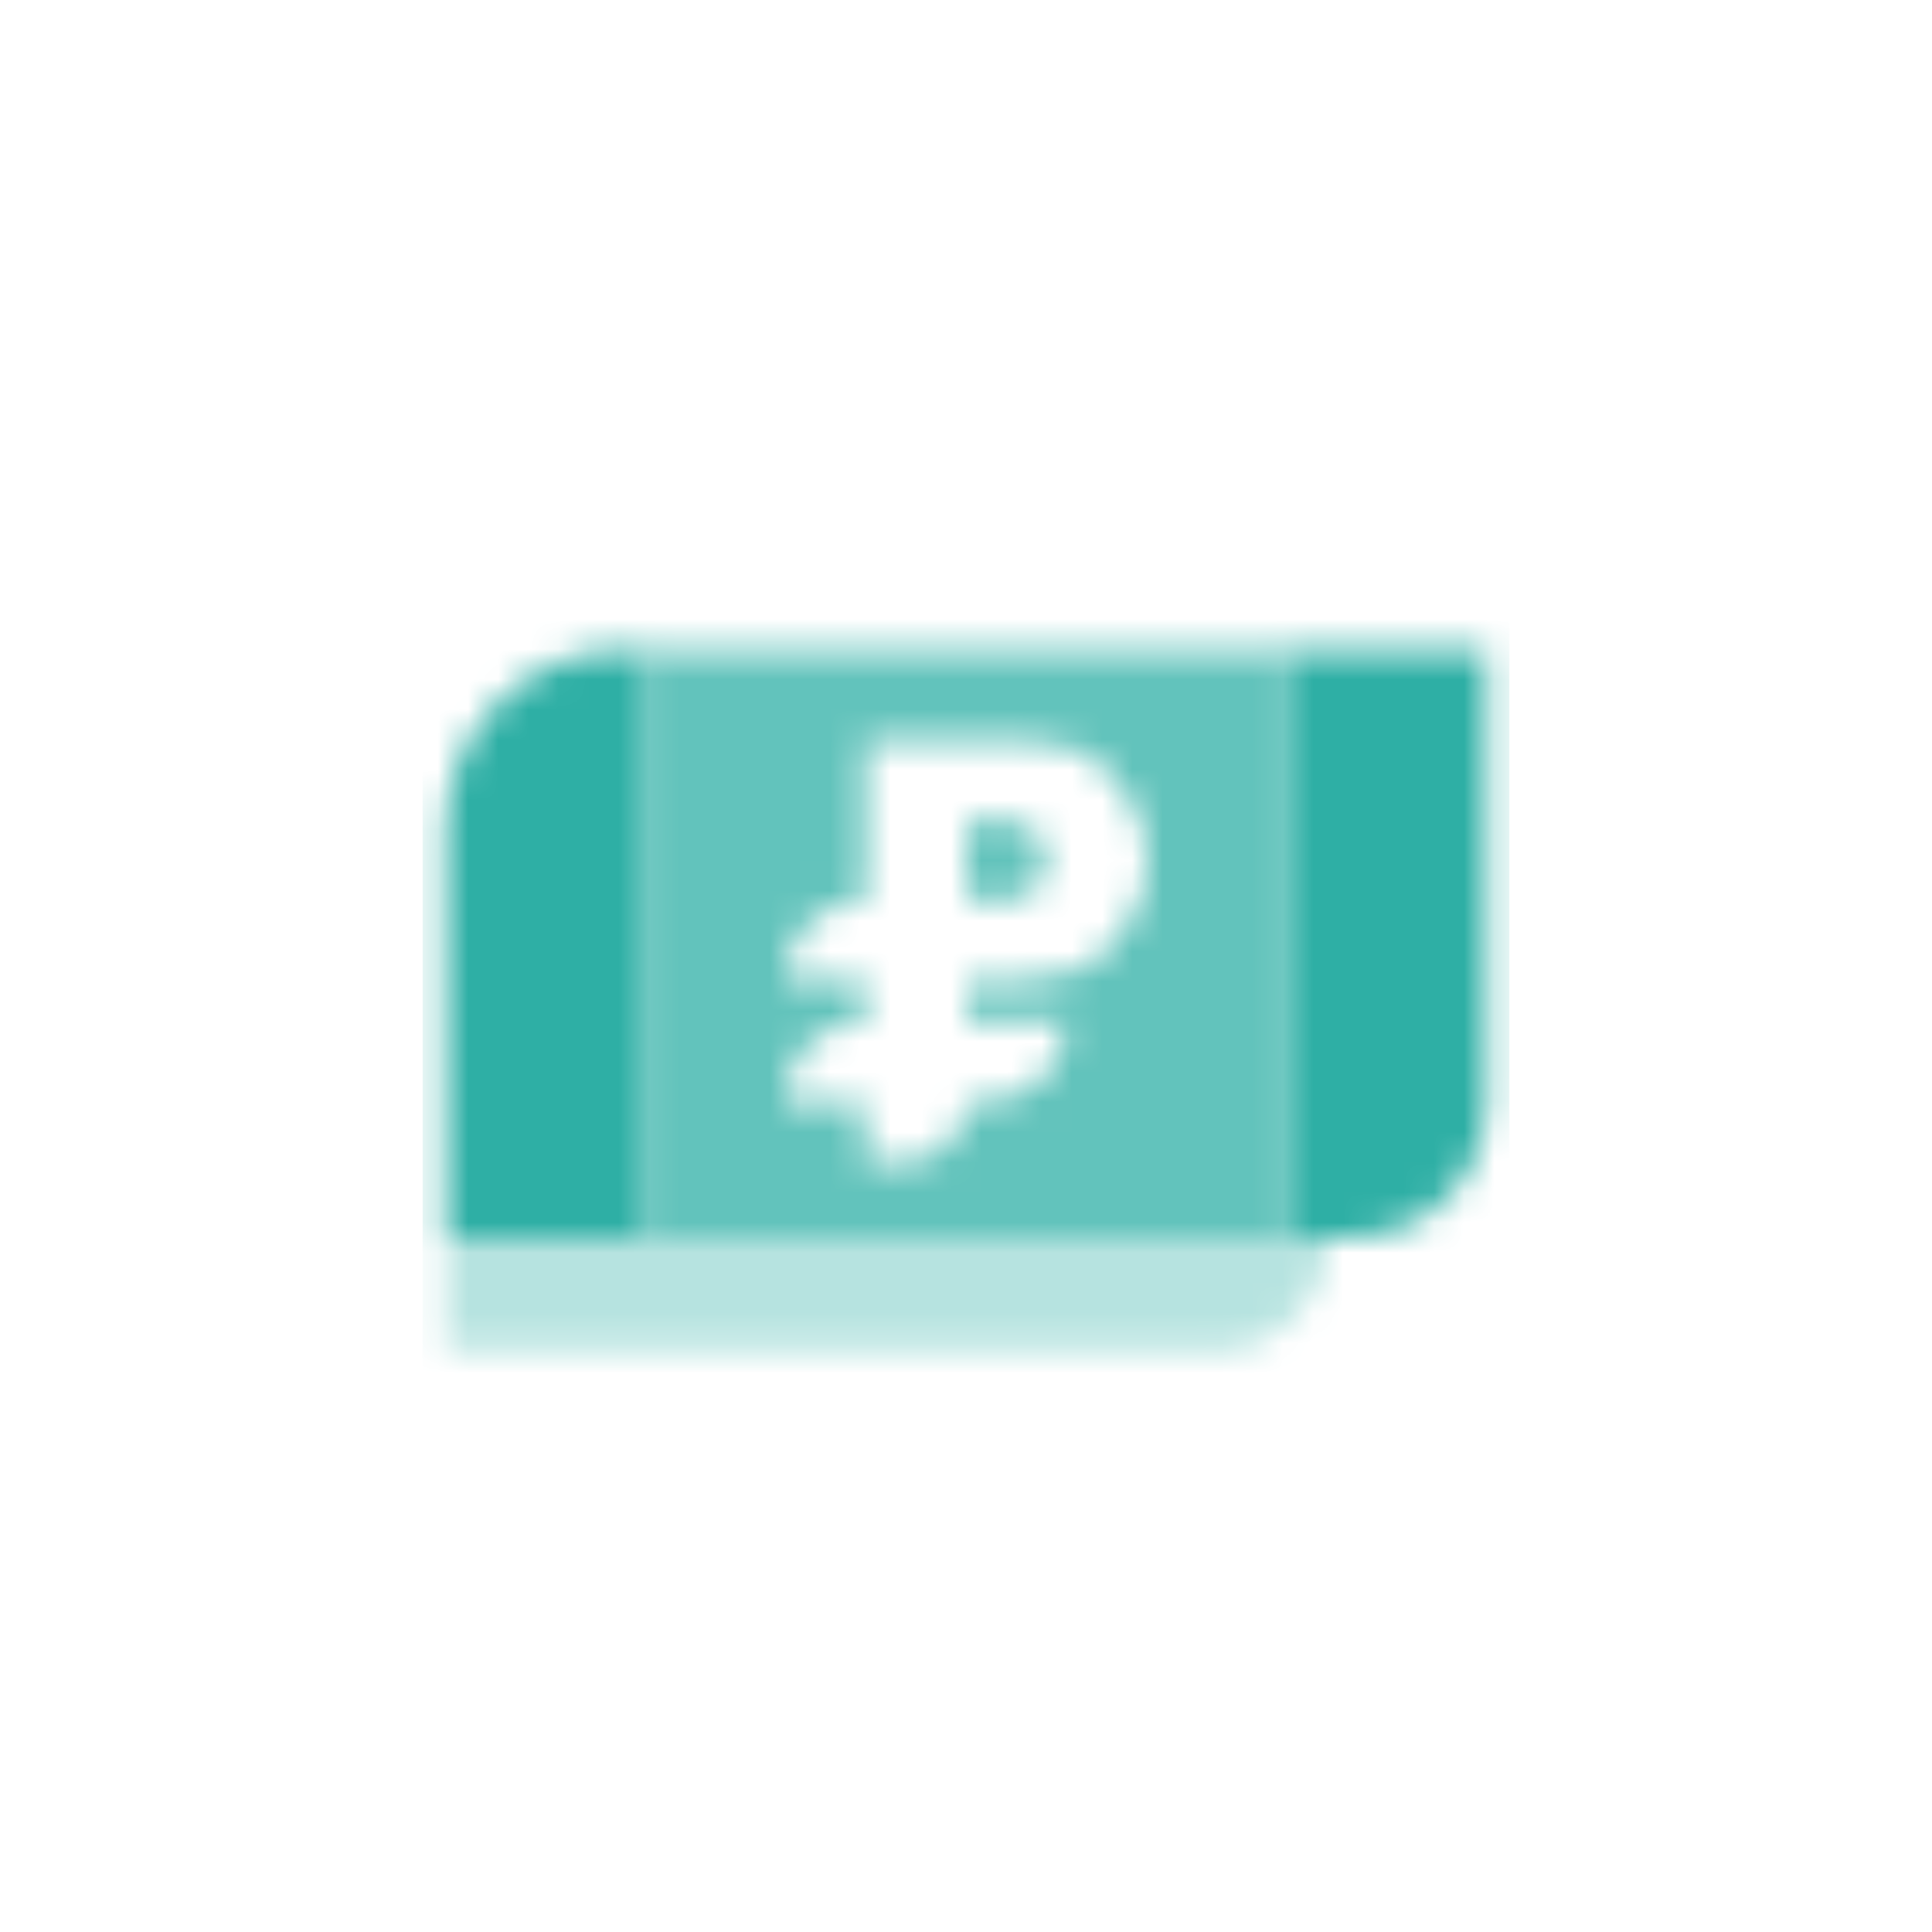 <svg width="64" height="64" viewBox="0 0 64 64" fill="none" xmlns="http://www.w3.org/2000/svg">
<mask id="mask0_2_274" style="mask-type:alpha" maskUnits="userSpaceOnUse" x="14" y="21" width="36" height="24">
<g clip-path="url(#clip0_2_274)">
<path opacity="0.35" d="M14.75 41H44C44 43.071 42.321 44.75 40.25 44.75H14.75V41Z" fill="black"/>
<path opacity="0.75" fill-rule="evenodd" clip-rule="evenodd" d="M21.5 21.5H42.5V41H21.5V21.5ZM28.667 29.833V24.5H33.563C34.727 24.5 35.926 24.732 36.735 25.57C37.378 26.235 38 27.212 38 28.5C38 29.788 37.378 30.765 36.735 31.43C35.926 32.268 34.727 32.5 33.563 32.5H32V33.833H35.333C35.333 35.306 34.139 36.5 32.667 36.5H32C32 37.605 31.105 38.5 30 38.5H28.667V36.5H26V36.446C26 34.982 27.203 33.803 28.667 33.833V32.5L26 32.445C26 30.981 27.203 29.803 28.667 29.833ZM33.333 27.167H32V29.833L33.333 29.833C33.333 29.833 34.667 29.834 34.667 28.5C34.667 27.167 33.333 27.167 33.333 27.167Z" fill="black"/>
<path fill-rule="evenodd" clip-rule="evenodd" d="M20.75 21.5C17.436 21.5 14.75 24.186 14.75 27.5V41H21.5V21.5H20.75ZM49.25 21.5H42.5V41H44.75C47.235 41 49.25 38.985 49.25 36.5V21.5Z" fill="black"/>
</g>
</mask>
<g mask="url(#mask0_2_274)">
<path d="M14 14H50V50H14V14Z" fill="#2EAFA5"/>
</g>
<defs>
<clipPath id="clip0_2_274">
<rect width="34.5" height="23.25" fill="white" transform="translate(14.75 21.5)"/>
</clipPath>
</defs>
</svg>

